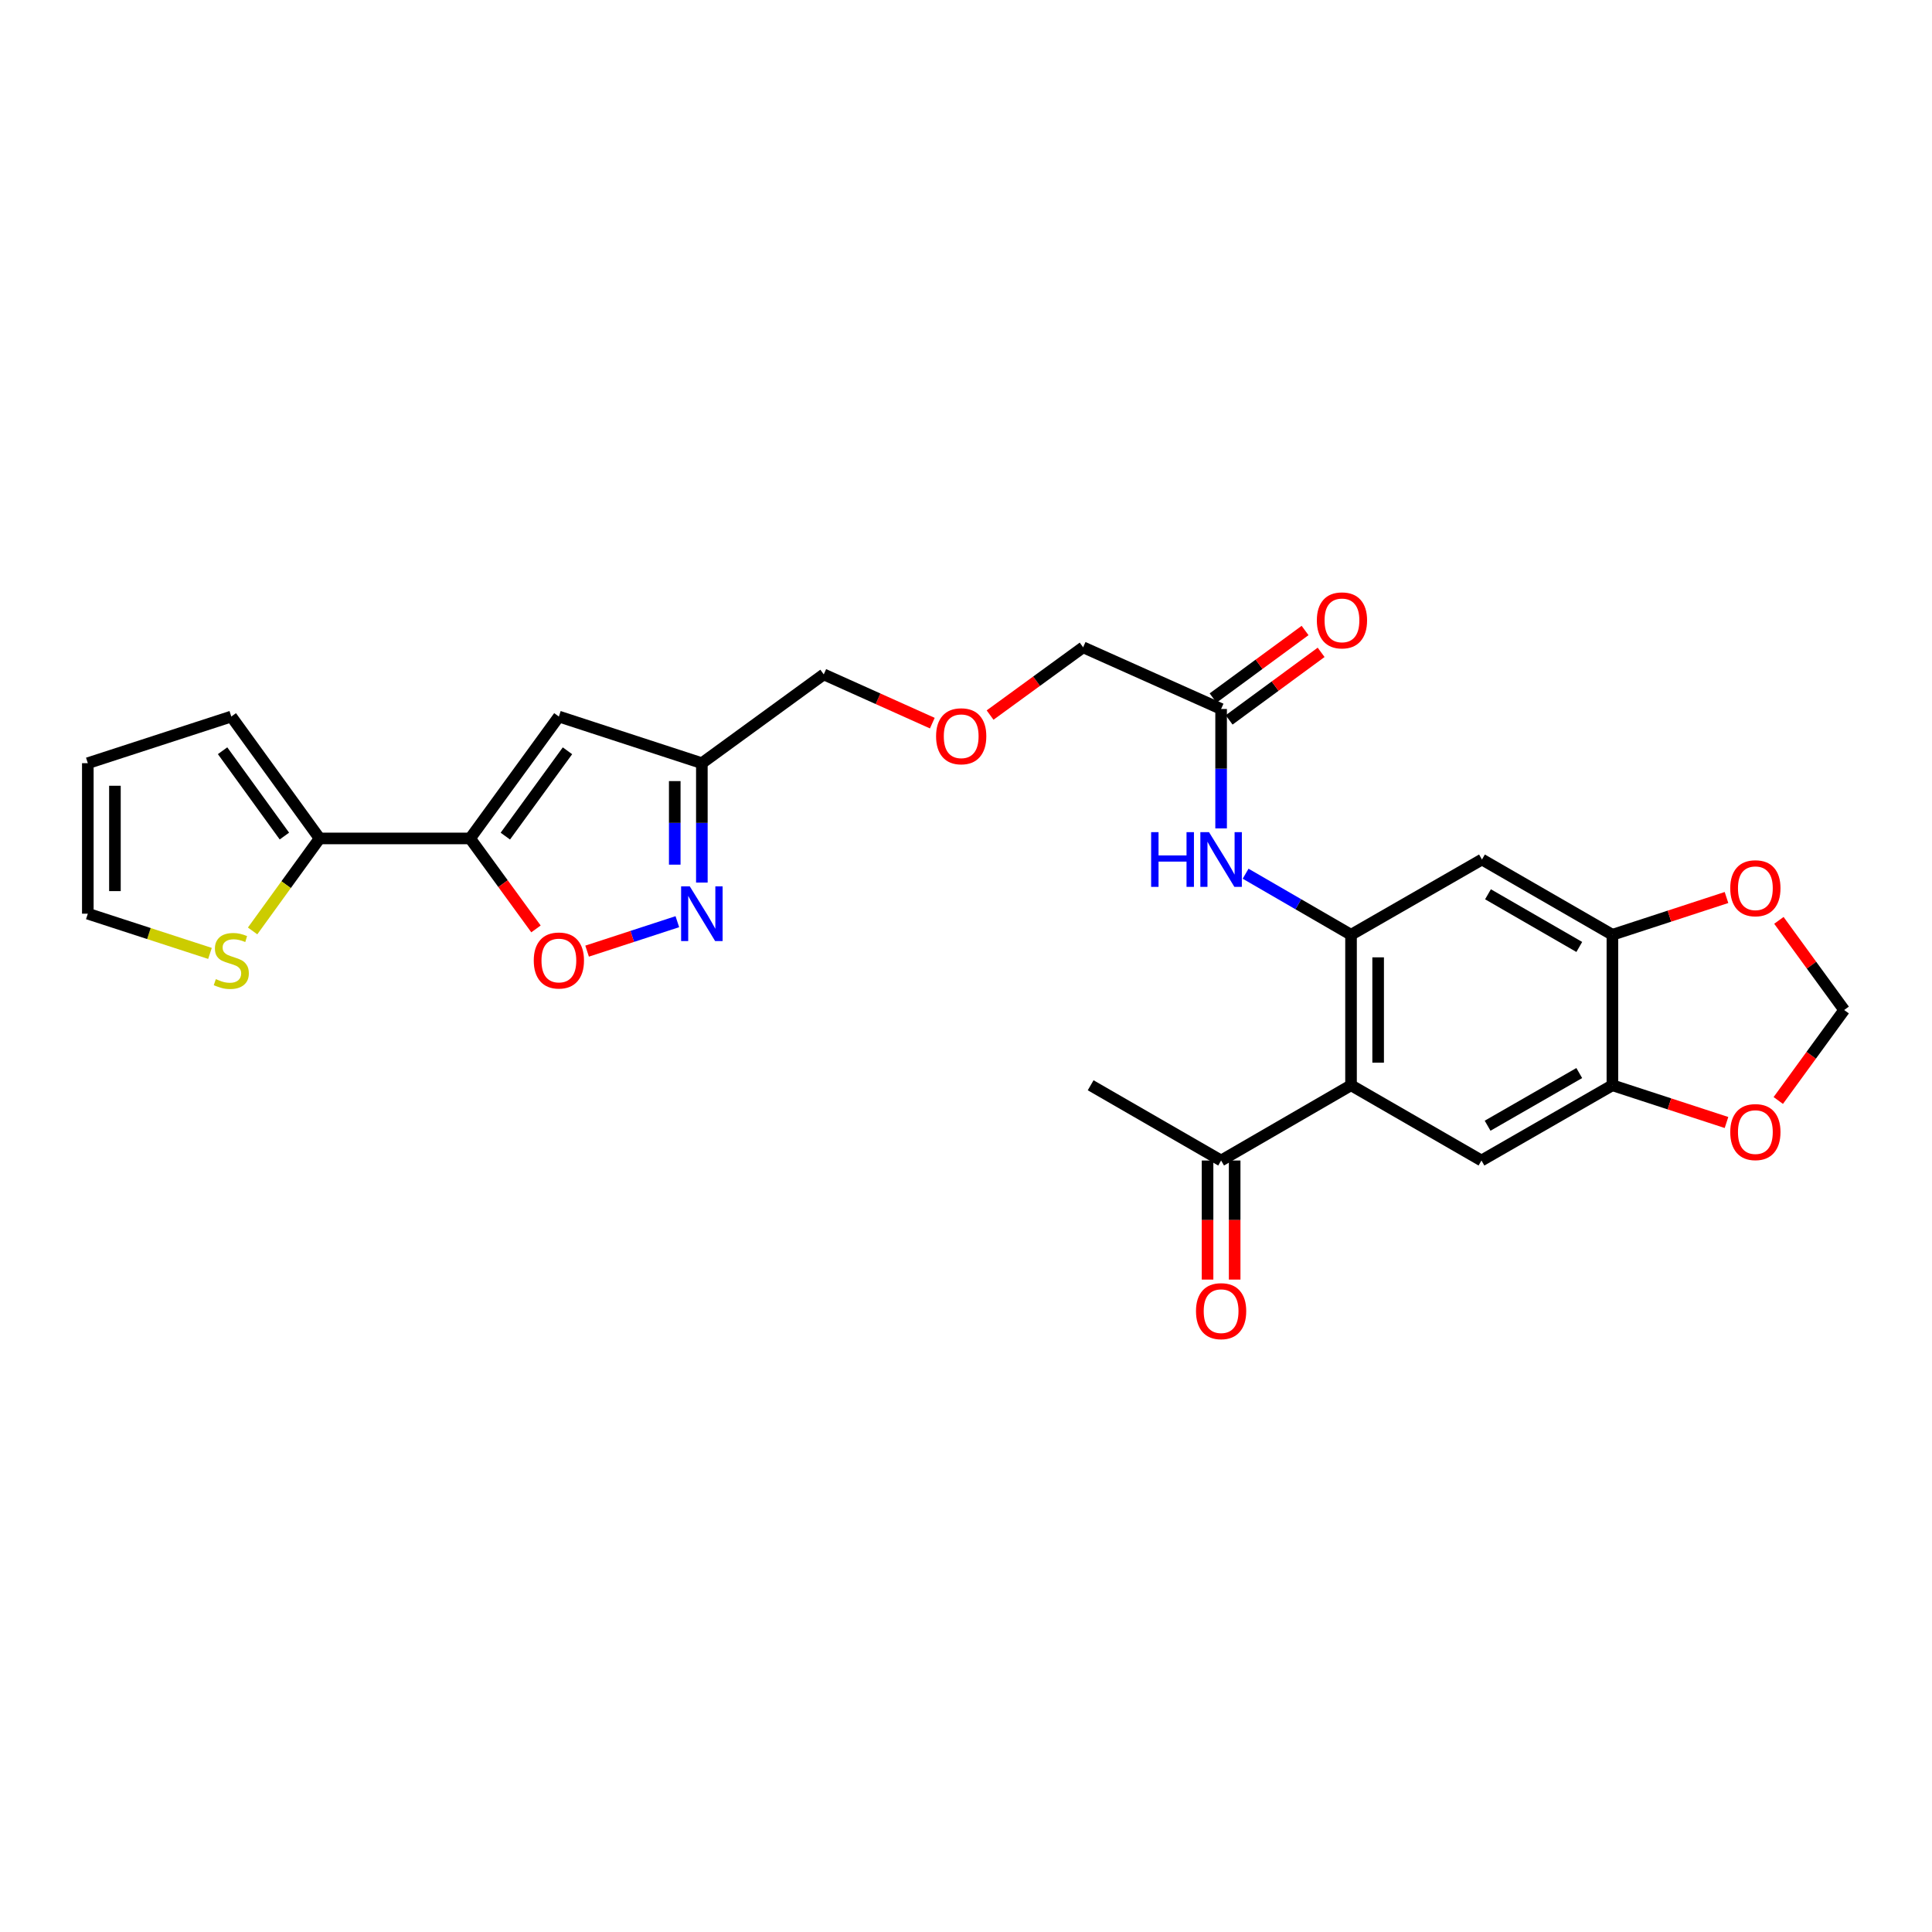 <?xml version='1.0' encoding='iso-8859-1'?>
<svg version='1.1' baseProfile='full'
              xmlns='http://www.w3.org/2000/svg'
                      xmlns:rdkit='http://www.rdkit.org/xml'
                      xmlns:xlink='http://www.w3.org/1999/xlink'
                  xml:space='preserve'
width='1000px' height='1000px' viewBox='0 0 1000 1000'>
<!-- END OF HEADER -->
<rect style='opacity:1.0;fill:#FFFFFF;stroke:none' width='1000' height='1000' x='0' y='0'> </rect>
<path class='bond-2' d='M 243.328,433.977 L 289.273,370.883' style='fill:none;fill-rule:evenodd;stroke:#000000;stroke-width:6px;stroke-linecap:butt;stroke-linejoin:miter;stroke-opacity:1' />
<path class='bond-2' d='M 261.562,432.773 L 293.724,388.607' style='fill:none;fill-rule:evenodd;stroke:#000000;stroke-width:6px;stroke-linecap:butt;stroke-linejoin:miter;stroke-opacity:1' />
<path class='bond-4' d='M 243.328,433.977 L 260.376,457.389' style='fill:none;fill-rule:evenodd;stroke:#000000;stroke-width:6px;stroke-linecap:butt;stroke-linejoin:miter;stroke-opacity:1' />
<path class='bond-4' d='M 260.376,457.389 L 277.424,480.8' style='fill:none;fill-rule:evenodd;stroke:#FF0000;stroke-width:6px;stroke-linecap:butt;stroke-linejoin:miter;stroke-opacity:1' />
<path class='bond-5' d='M 243.328,433.977 L 165.423,433.977' style='fill:none;fill-rule:evenodd;stroke:#000000;stroke-width:6px;stroke-linecap:butt;stroke-linejoin:miter;stroke-opacity:1' />
<path class='bond-0' d='M 699.292,483.835 L 672.009,468.032' style='fill:none;fill-rule:evenodd;stroke:#000000;stroke-width:6px;stroke-linecap:butt;stroke-linejoin:miter;stroke-opacity:1' />
<path class='bond-0' d='M 672.009,468.032 L 644.726,452.229' style='fill:none;fill-rule:evenodd;stroke:#0000FF;stroke-width:6px;stroke-linecap:butt;stroke-linejoin:miter;stroke-opacity:1' />
<path class='bond-1' d='M 699.292,483.835 L 699.292,561.733' style='fill:none;fill-rule:evenodd;stroke:#000000;stroke-width:6px;stroke-linecap:butt;stroke-linejoin:miter;stroke-opacity:1' />
<path class='bond-1' d='M 713.323,495.52 L 713.323,550.048' style='fill:none;fill-rule:evenodd;stroke:#000000;stroke-width:6px;stroke-linecap:butt;stroke-linejoin:miter;stroke-opacity:1' />
<path class='bond-7' d='M 699.292,483.835 L 767.063,444.883' style='fill:none;fill-rule:evenodd;stroke:#000000;stroke-width:6px;stroke-linecap:butt;stroke-linejoin:miter;stroke-opacity:1' />
<path class='bond-6' d='M 699.292,561.733 L 766.806,600.678' style='fill:none;fill-rule:evenodd;stroke:#000000;stroke-width:6px;stroke-linecap:butt;stroke-linejoin:miter;stroke-opacity:1' />
<path class='bond-13' d='M 699.292,561.733 L 632.043,600.678' style='fill:none;fill-rule:evenodd;stroke:#000000;stroke-width:6px;stroke-linecap:butt;stroke-linejoin:miter;stroke-opacity:1' />
<path class='bond-8' d='M 289.273,370.883 L 363.28,395.025' style='fill:none;fill-rule:evenodd;stroke:#000000;stroke-width:6px;stroke-linecap:butt;stroke-linejoin:miter;stroke-opacity:1' />
<path class='bond-3' d='M 350.594,477.062 L 327.24,484.683' style='fill:none;fill-rule:evenodd;stroke:#0000FF;stroke-width:6px;stroke-linecap:butt;stroke-linejoin:miter;stroke-opacity:1' />
<path class='bond-3' d='M 327.24,484.683 L 303.885,492.303' style='fill:none;fill-rule:evenodd;stroke:#FF0000;stroke-width:6px;stroke-linecap:butt;stroke-linejoin:miter;stroke-opacity:1' />
<path class='bond-27' d='M 363.28,456.815 L 363.28,425.92' style='fill:none;fill-rule:evenodd;stroke:#0000FF;stroke-width:6px;stroke-linecap:butt;stroke-linejoin:miter;stroke-opacity:1' />
<path class='bond-27' d='M 363.28,425.92 L 363.28,395.025' style='fill:none;fill-rule:evenodd;stroke:#000000;stroke-width:6px;stroke-linecap:butt;stroke-linejoin:miter;stroke-opacity:1' />
<path class='bond-27' d='M 349.249,447.546 L 349.249,425.92' style='fill:none;fill-rule:evenodd;stroke:#0000FF;stroke-width:6px;stroke-linecap:butt;stroke-linejoin:miter;stroke-opacity:1' />
<path class='bond-27' d='M 349.249,425.92 L 349.249,404.293' style='fill:none;fill-rule:evenodd;stroke:#000000;stroke-width:6px;stroke-linecap:butt;stroke-linejoin:miter;stroke-opacity:1' />
<path class='bond-12' d='M 165.423,433.977 L 148.085,457.913' style='fill:none;fill-rule:evenodd;stroke:#000000;stroke-width:6px;stroke-linecap:butt;stroke-linejoin:miter;stroke-opacity:1' />
<path class='bond-12' d='M 148.085,457.913 L 130.747,481.848' style='fill:none;fill-rule:evenodd;stroke:#CCCC00;stroke-width:6px;stroke-linecap:butt;stroke-linejoin:miter;stroke-opacity:1' />
<path class='bond-18' d='M 165.423,433.977 L 119.719,370.883' style='fill:none;fill-rule:evenodd;stroke:#000000;stroke-width:6px;stroke-linecap:butt;stroke-linejoin:miter;stroke-opacity:1' />
<path class='bond-18' d='M 147.204,432.744 L 115.211,388.578' style='fill:none;fill-rule:evenodd;stroke:#000000;stroke-width:6px;stroke-linecap:butt;stroke-linejoin:miter;stroke-opacity:1' />
<path class='bond-29' d='M 766.806,600.678 L 834.577,561.733' style='fill:none;fill-rule:evenodd;stroke:#000000;stroke-width:6px;stroke-linecap:butt;stroke-linejoin:miter;stroke-opacity:1' />
<path class='bond-29' d='M 769.981,582.67 L 817.421,555.409' style='fill:none;fill-rule:evenodd;stroke:#000000;stroke-width:6px;stroke-linecap:butt;stroke-linejoin:miter;stroke-opacity:1' />
<path class='bond-11' d='M 767.063,444.883 L 834.577,483.835' style='fill:none;fill-rule:evenodd;stroke:#000000;stroke-width:6px;stroke-linecap:butt;stroke-linejoin:miter;stroke-opacity:1' />
<path class='bond-11' d='M 770.178,462.879 L 817.438,490.146' style='fill:none;fill-rule:evenodd;stroke:#000000;stroke-width:6px;stroke-linecap:butt;stroke-linejoin:miter;stroke-opacity:1' />
<path class='bond-24' d='M 363.28,395.025 L 426.374,349.064' style='fill:none;fill-rule:evenodd;stroke:#000000;stroke-width:6px;stroke-linecap:butt;stroke-linejoin:miter;stroke-opacity:1' />
<path class='bond-9' d='M 632.043,428.775 L 632.043,397.872' style='fill:none;fill-rule:evenodd;stroke:#0000FF;stroke-width:6px;stroke-linecap:butt;stroke-linejoin:miter;stroke-opacity:1' />
<path class='bond-9' d='M 632.043,397.872 L 632.043,366.97' style='fill:none;fill-rule:evenodd;stroke:#000000;stroke-width:6px;stroke-linecap:butt;stroke-linejoin:miter;stroke-opacity:1' />
<path class='bond-10' d='M 834.577,561.733 L 834.577,483.835' style='fill:none;fill-rule:evenodd;stroke:#000000;stroke-width:6px;stroke-linecap:butt;stroke-linejoin:miter;stroke-opacity:1' />
<path class='bond-15' d='M 834.577,561.733 L 864.104,571.369' style='fill:none;fill-rule:evenodd;stroke:#000000;stroke-width:6px;stroke-linecap:butt;stroke-linejoin:miter;stroke-opacity:1' />
<path class='bond-15' d='M 864.104,571.369 L 893.631,581.005' style='fill:none;fill-rule:evenodd;stroke:#FF0000;stroke-width:6px;stroke-linecap:butt;stroke-linejoin:miter;stroke-opacity:1' />
<path class='bond-16' d='M 834.577,483.835 L 864.104,474.193' style='fill:none;fill-rule:evenodd;stroke:#000000;stroke-width:6px;stroke-linecap:butt;stroke-linejoin:miter;stroke-opacity:1' />
<path class='bond-16' d='M 864.104,474.193 L 893.631,464.551' style='fill:none;fill-rule:evenodd;stroke:#FF0000;stroke-width:6px;stroke-linecap:butt;stroke-linejoin:miter;stroke-opacity:1' />
<path class='bond-19' d='M 108.687,493.484 L 77.071,483.203' style='fill:none;fill-rule:evenodd;stroke:#CCCC00;stroke-width:6px;stroke-linecap:butt;stroke-linejoin:miter;stroke-opacity:1' />
<path class='bond-19' d='M 77.071,483.203 L 45.455,472.922' style='fill:none;fill-rule:evenodd;stroke:#000000;stroke-width:6px;stroke-linecap:butt;stroke-linejoin:miter;stroke-opacity:1' />
<path class='bond-22' d='M 625.027,600.678 L 625.027,631.493' style='fill:none;fill-rule:evenodd;stroke:#000000;stroke-width:6px;stroke-linecap:butt;stroke-linejoin:miter;stroke-opacity:1' />
<path class='bond-22' d='M 625.027,631.493 L 625.027,662.308' style='fill:none;fill-rule:evenodd;stroke:#FF0000;stroke-width:6px;stroke-linecap:butt;stroke-linejoin:miter;stroke-opacity:1' />
<path class='bond-22' d='M 639.058,600.678 L 639.058,631.493' style='fill:none;fill-rule:evenodd;stroke:#000000;stroke-width:6px;stroke-linecap:butt;stroke-linejoin:miter;stroke-opacity:1' />
<path class='bond-22' d='M 639.058,631.493 L 639.058,662.308' style='fill:none;fill-rule:evenodd;stroke:#FF0000;stroke-width:6px;stroke-linecap:butt;stroke-linejoin:miter;stroke-opacity:1' />
<path class='bond-26' d='M 632.043,600.678 L 564.521,561.733' style='fill:none;fill-rule:evenodd;stroke:#000000;stroke-width:6px;stroke-linecap:butt;stroke-linejoin:miter;stroke-opacity:1' />
<path class='bond-14' d='M 632.043,366.97 L 560.623,335.041' style='fill:none;fill-rule:evenodd;stroke:#000000;stroke-width:6px;stroke-linecap:butt;stroke-linejoin:miter;stroke-opacity:1' />
<path class='bond-21' d='M 636.196,372.624 L 660.004,355.138' style='fill:none;fill-rule:evenodd;stroke:#000000;stroke-width:6px;stroke-linecap:butt;stroke-linejoin:miter;stroke-opacity:1' />
<path class='bond-21' d='M 660.004,355.138 L 683.812,337.653' style='fill:none;fill-rule:evenodd;stroke:#FF0000;stroke-width:6px;stroke-linecap:butt;stroke-linejoin:miter;stroke-opacity:1' />
<path class='bond-21' d='M 627.89,361.315 L 651.698,343.83' style='fill:none;fill-rule:evenodd;stroke:#000000;stroke-width:6px;stroke-linecap:butt;stroke-linejoin:miter;stroke-opacity:1' />
<path class='bond-21' d='M 651.698,343.83 L 675.506,326.344' style='fill:none;fill-rule:evenodd;stroke:#FF0000;stroke-width:6px;stroke-linecap:butt;stroke-linejoin:miter;stroke-opacity:1' />
<path class='bond-30' d='M 920.431,569.611 L 937.488,546.195' style='fill:none;fill-rule:evenodd;stroke:#FF0000;stroke-width:6px;stroke-linecap:butt;stroke-linejoin:miter;stroke-opacity:1' />
<path class='bond-30' d='M 937.488,546.195 L 954.545,522.78' style='fill:none;fill-rule:evenodd;stroke:#000000;stroke-width:6px;stroke-linecap:butt;stroke-linejoin:miter;stroke-opacity:1' />
<path class='bond-17' d='M 920.75,476.382 L 937.648,499.581' style='fill:none;fill-rule:evenodd;stroke:#FF0000;stroke-width:6px;stroke-linecap:butt;stroke-linejoin:miter;stroke-opacity:1' />
<path class='bond-17' d='M 937.648,499.581 L 954.545,522.78' style='fill:none;fill-rule:evenodd;stroke:#000000;stroke-width:6px;stroke-linecap:butt;stroke-linejoin:miter;stroke-opacity:1' />
<path class='bond-20' d='M 119.719,370.883 L 45.455,395.025' style='fill:none;fill-rule:evenodd;stroke:#000000;stroke-width:6px;stroke-linecap:butt;stroke-linejoin:miter;stroke-opacity:1' />
<path class='bond-28' d='M 45.455,472.922 L 45.455,395.025' style='fill:none;fill-rule:evenodd;stroke:#000000;stroke-width:6px;stroke-linecap:butt;stroke-linejoin:miter;stroke-opacity:1' />
<path class='bond-28' d='M 59.486,461.238 L 59.486,406.709' style='fill:none;fill-rule:evenodd;stroke:#000000;stroke-width:6px;stroke-linecap:butt;stroke-linejoin:miter;stroke-opacity:1' />
<path class='bond-23' d='M 482.564,374.296 L 454.469,361.68' style='fill:none;fill-rule:evenodd;stroke:#FF0000;stroke-width:6px;stroke-linecap:butt;stroke-linejoin:miter;stroke-opacity:1' />
<path class='bond-23' d='M 454.469,361.68 L 426.374,349.064' style='fill:none;fill-rule:evenodd;stroke:#000000;stroke-width:6px;stroke-linecap:butt;stroke-linejoin:miter;stroke-opacity:1' />
<path class='bond-25' d='M 512.465,370.118 L 536.544,352.58' style='fill:none;fill-rule:evenodd;stroke:#FF0000;stroke-width:6px;stroke-linecap:butt;stroke-linejoin:miter;stroke-opacity:1' />
<path class='bond-25' d='M 536.544,352.58 L 560.623,335.041' style='fill:none;fill-rule:evenodd;stroke:#000000;stroke-width:6px;stroke-linecap:butt;stroke-linejoin:miter;stroke-opacity:1' />
<path  class='atom-4' d='M 357.02 458.762
L 366.3 473.762
Q 367.22 475.242, 368.7 477.922
Q 370.18 480.602, 370.26 480.762
L 370.26 458.762
L 374.02 458.762
L 374.02 487.082
L 370.14 487.082
L 360.18 470.682
Q 359.02 468.762, 357.78 466.562
Q 356.58 464.362, 356.22 463.682
L 356.22 487.082
L 352.54 487.082
L 352.54 458.762
L 357.02 458.762
' fill='#0000FF'/>
<path  class='atom-5' d='M 276.273 497.152
Q 276.273 490.352, 279.633 486.552
Q 282.993 482.752, 289.273 482.752
Q 295.553 482.752, 298.913 486.552
Q 302.273 490.352, 302.273 497.152
Q 302.273 504.032, 298.873 507.952
Q 295.473 511.832, 289.273 511.832
Q 283.033 511.832, 279.633 507.952
Q 276.273 504.072, 276.273 497.152
M 289.273 508.632
Q 293.593 508.632, 295.913 505.752
Q 298.273 502.832, 298.273 497.152
Q 298.273 491.592, 295.913 488.792
Q 293.593 485.952, 289.273 485.952
Q 284.953 485.952, 282.593 488.752
Q 280.273 491.552, 280.273 497.152
Q 280.273 502.872, 282.593 505.752
Q 284.953 508.632, 289.273 508.632
' fill='#FF0000'/>
<path  class='atom-10' d='M 595.823 430.723
L 599.663 430.723
L 599.663 442.763
L 614.143 442.763
L 614.143 430.723
L 617.983 430.723
L 617.983 459.043
L 614.143 459.043
L 614.143 445.963
L 599.663 445.963
L 599.663 459.043
L 595.823 459.043
L 595.823 430.723
' fill='#0000FF'/>
<path  class='atom-10' d='M 625.783 430.723
L 635.063 445.723
Q 635.983 447.203, 637.463 449.883
Q 638.943 452.563, 639.023 452.723
L 639.023 430.723
L 642.783 430.723
L 642.783 459.043
L 638.903 459.043
L 628.943 442.643
Q 627.783 440.723, 626.543 438.523
Q 625.343 436.323, 624.983 435.643
L 624.983 459.043
L 621.303 459.043
L 621.303 430.723
L 625.783 430.723
' fill='#0000FF'/>
<path  class='atom-13' d='M 111.719 506.792
Q 112.039 506.912, 113.359 507.472
Q 114.679 508.032, 116.119 508.392
Q 117.599 508.712, 119.039 508.712
Q 121.719 508.712, 123.279 507.432
Q 124.839 506.112, 124.839 503.832
Q 124.839 502.272, 124.039 501.312
Q 123.279 500.352, 122.079 499.832
Q 120.879 499.312, 118.879 498.712
Q 116.359 497.952, 114.839 497.232
Q 113.359 496.512, 112.279 494.992
Q 111.239 493.472, 111.239 490.912
Q 111.239 487.352, 113.639 485.152
Q 116.079 482.952, 120.879 482.952
Q 124.159 482.952, 127.879 484.512
L 126.959 487.592
Q 123.559 486.192, 120.999 486.192
Q 118.239 486.192, 116.719 487.352
Q 115.199 488.472, 115.239 490.432
Q 115.239 491.952, 115.999 492.872
Q 116.799 493.792, 117.919 494.312
Q 119.079 494.832, 120.999 495.432
Q 123.559 496.232, 125.079 497.032
Q 126.599 497.832, 127.679 499.472
Q 128.799 501.072, 128.799 503.832
Q 128.799 507.752, 126.159 509.872
Q 123.559 511.952, 119.199 511.952
Q 116.679 511.952, 114.759 511.392
Q 112.879 510.872, 110.639 509.952
L 111.719 506.792
' fill='#CCCC00'/>
<path  class='atom-16' d='M 895.577 585.962
Q 895.577 579.162, 898.937 575.362
Q 902.297 571.562, 908.577 571.562
Q 914.857 571.562, 918.217 575.362
Q 921.577 579.162, 921.577 585.962
Q 921.577 592.842, 918.177 596.762
Q 914.777 600.642, 908.577 600.642
Q 902.337 600.642, 898.937 596.762
Q 895.577 592.882, 895.577 585.962
M 908.577 597.442
Q 912.897 597.442, 915.217 594.562
Q 917.577 591.642, 917.577 585.962
Q 917.577 580.402, 915.217 577.602
Q 912.897 574.762, 908.577 574.762
Q 904.257 574.762, 901.897 577.562
Q 899.577 580.362, 899.577 585.962
Q 899.577 591.682, 901.897 594.562
Q 904.257 597.442, 908.577 597.442
' fill='#FF0000'/>
<path  class='atom-17' d='M 895.577 459.75
Q 895.577 452.95, 898.937 449.15
Q 902.297 445.35, 908.577 445.35
Q 914.857 445.35, 918.217 449.15
Q 921.577 452.95, 921.577 459.75
Q 921.577 466.63, 918.177 470.55
Q 914.777 474.43, 908.577 474.43
Q 902.337 474.43, 898.937 470.55
Q 895.577 466.67, 895.577 459.75
M 908.577 471.23
Q 912.897 471.23, 915.217 468.35
Q 917.577 465.43, 917.577 459.75
Q 917.577 454.19, 915.217 451.39
Q 912.897 448.55, 908.577 448.55
Q 904.257 448.55, 901.897 451.35
Q 899.577 454.15, 899.577 459.75
Q 899.577 465.47, 901.897 468.35
Q 904.257 471.23, 908.577 471.23
' fill='#FF0000'/>
<path  class='atom-22' d='M 681.599 321.105
Q 681.599 314.305, 684.959 310.505
Q 688.319 306.705, 694.599 306.705
Q 700.879 306.705, 704.239 310.505
Q 707.599 314.305, 707.599 321.105
Q 707.599 327.985, 704.199 331.905
Q 700.799 335.785, 694.599 335.785
Q 688.359 335.785, 684.959 331.905
Q 681.599 328.025, 681.599 321.105
M 694.599 332.585
Q 698.919 332.585, 701.239 329.705
Q 703.599 326.785, 703.599 321.105
Q 703.599 315.545, 701.239 312.745
Q 698.919 309.905, 694.599 309.905
Q 690.279 309.905, 687.919 312.705
Q 685.599 315.505, 685.599 321.105
Q 685.599 326.825, 687.919 329.705
Q 690.279 332.585, 694.599 332.585
' fill='#FF0000'/>
<path  class='atom-23' d='M 619.043 678.655
Q 619.043 671.855, 622.403 668.055
Q 625.763 664.255, 632.043 664.255
Q 638.323 664.255, 641.683 668.055
Q 645.043 671.855, 645.043 678.655
Q 645.043 685.535, 641.643 689.455
Q 638.243 693.335, 632.043 693.335
Q 625.803 693.335, 622.403 689.455
Q 619.043 685.575, 619.043 678.655
M 632.043 690.135
Q 636.363 690.135, 638.683 687.255
Q 641.043 684.335, 641.043 678.655
Q 641.043 673.095, 638.683 670.295
Q 636.363 667.455, 632.043 667.455
Q 627.723 667.455, 625.363 670.255
Q 623.043 673.055, 623.043 678.655
Q 623.043 684.375, 625.363 687.255
Q 627.723 690.135, 632.043 690.135
' fill='#FF0000'/>
<path  class='atom-24' d='M 484.513 381.089
Q 484.513 374.289, 487.873 370.489
Q 491.233 366.689, 497.513 366.689
Q 503.793 366.689, 507.153 370.489
Q 510.513 374.289, 510.513 381.089
Q 510.513 387.969, 507.113 391.889
Q 503.713 395.769, 497.513 395.769
Q 491.273 395.769, 487.873 391.889
Q 484.513 388.009, 484.513 381.089
M 497.513 392.569
Q 501.833 392.569, 504.153 389.689
Q 506.513 386.769, 506.513 381.089
Q 506.513 375.529, 504.153 372.729
Q 501.833 369.889, 497.513 369.889
Q 493.193 369.889, 490.833 372.689
Q 488.513 375.489, 488.513 381.089
Q 488.513 386.809, 490.833 389.689
Q 493.193 392.569, 497.513 392.569
' fill='#FF0000'/>
</svg>
